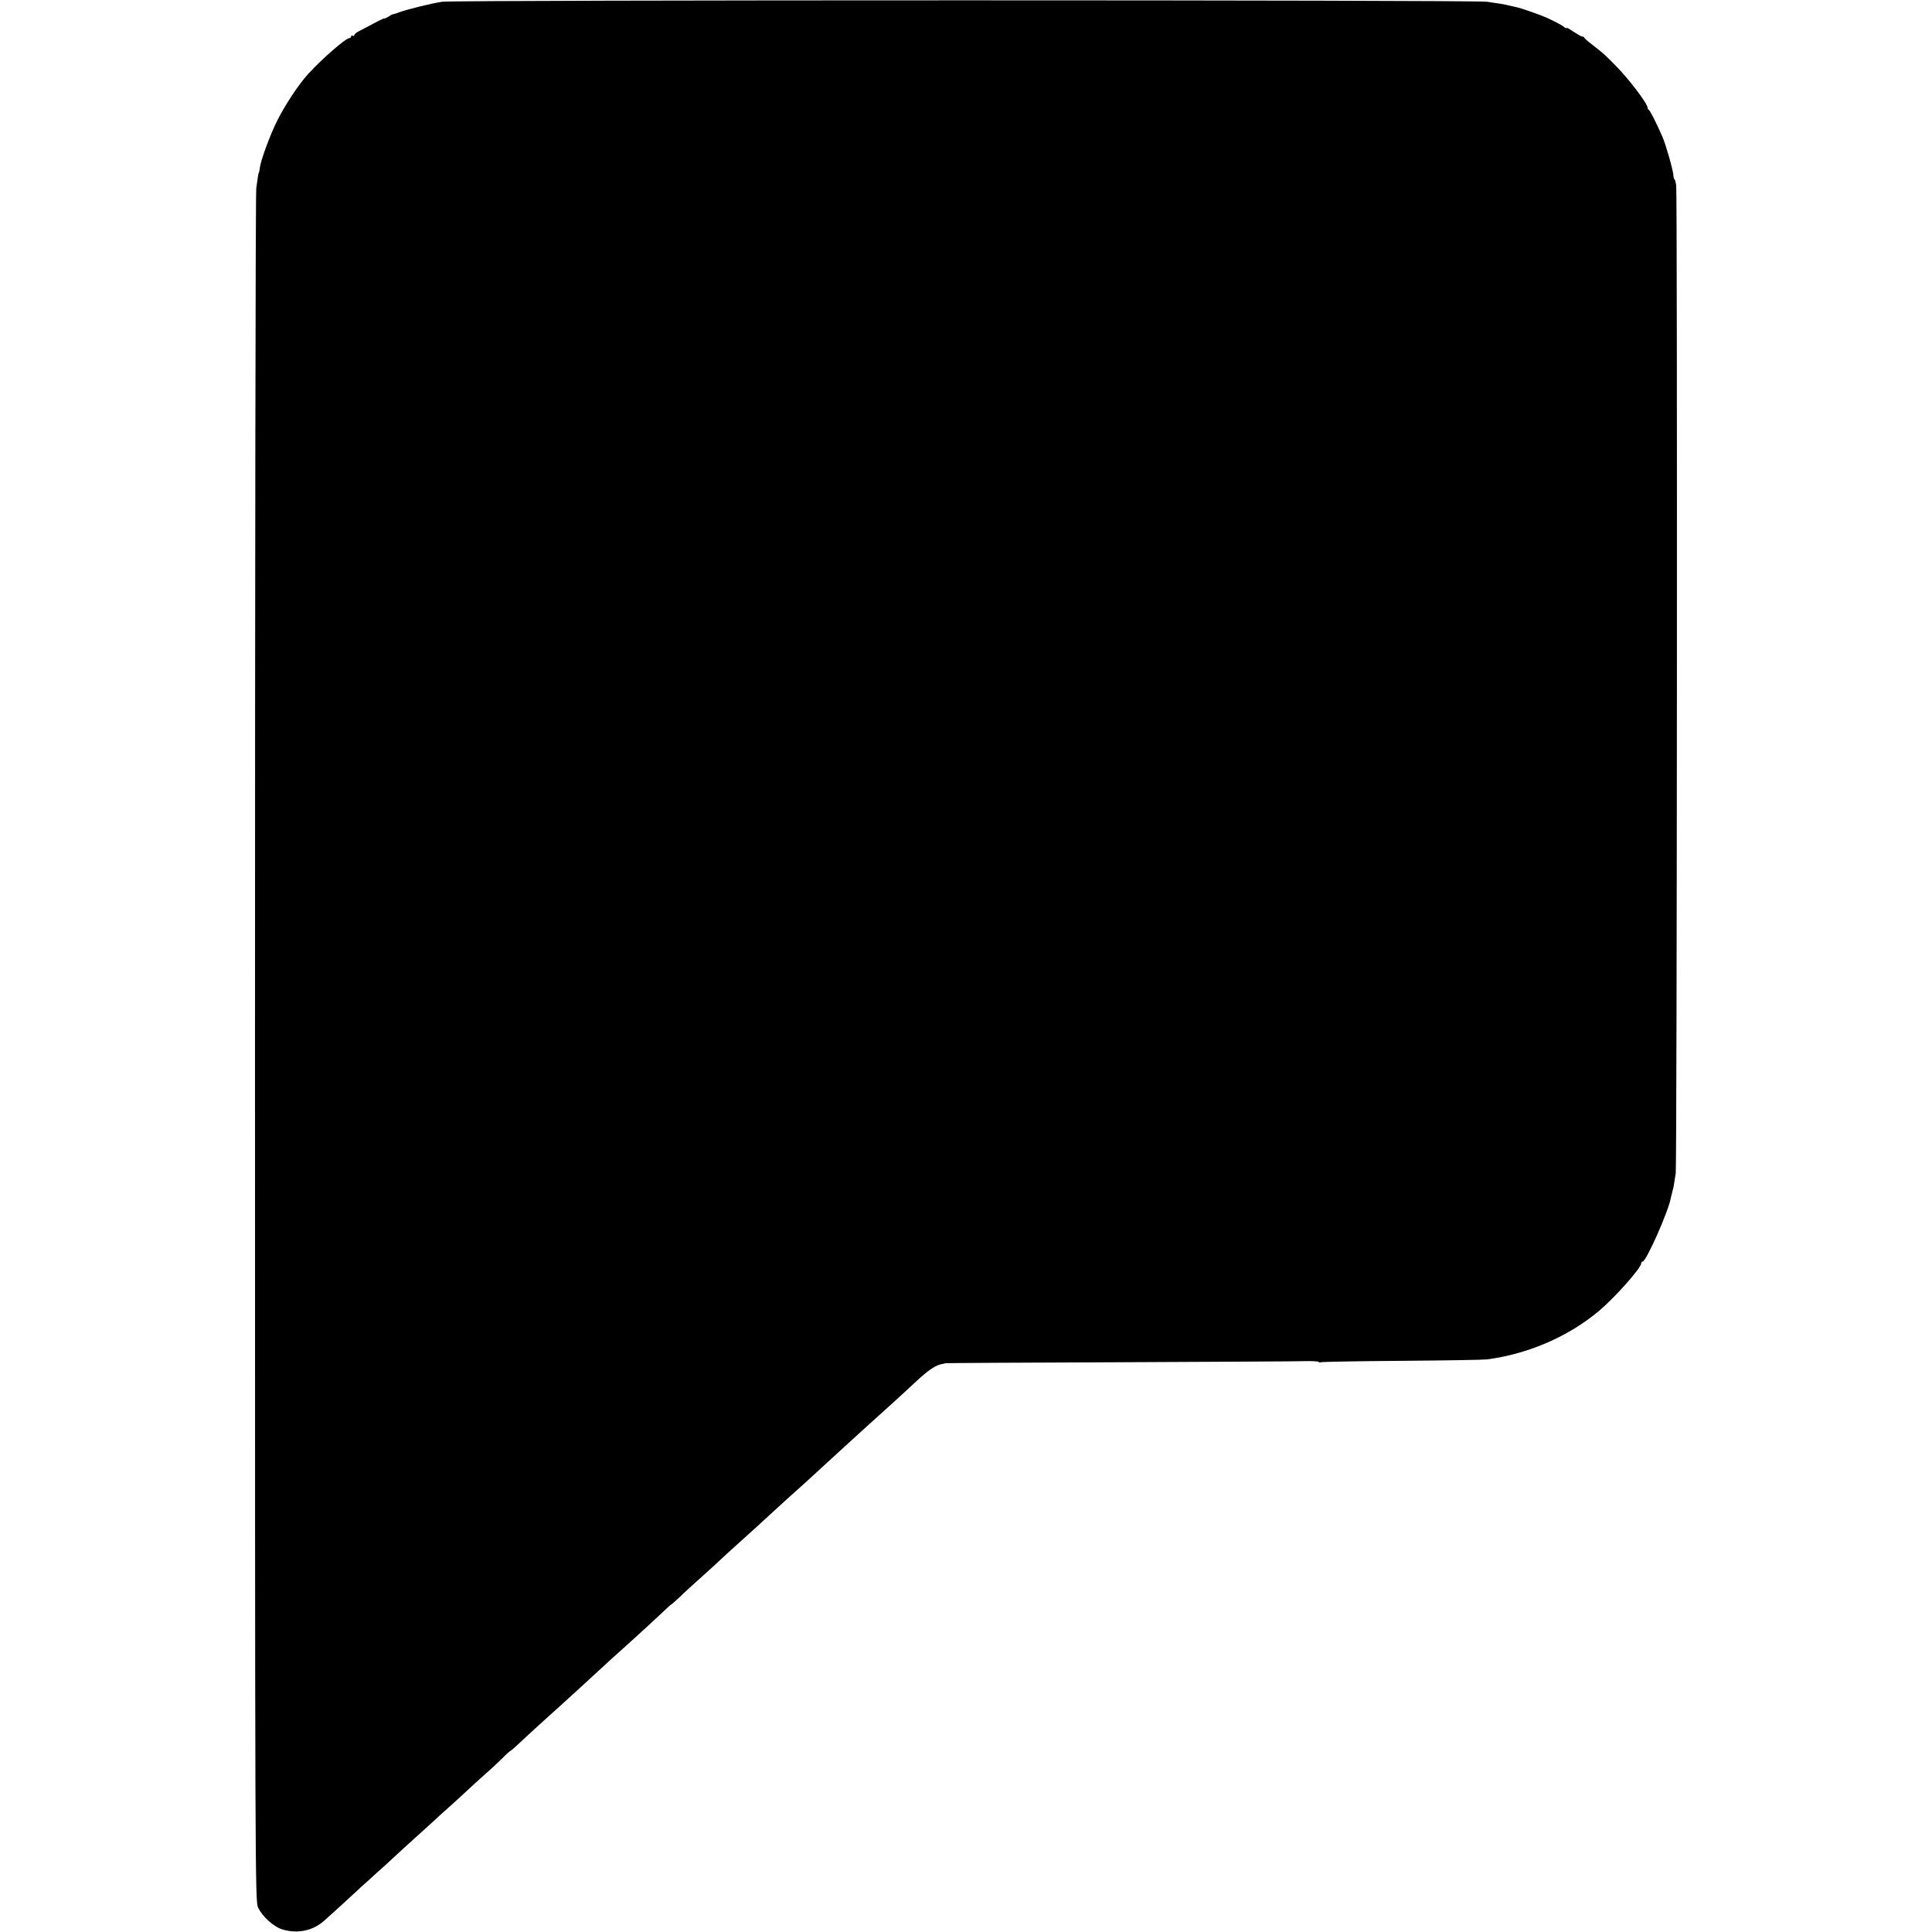 <?xml version="1.0" standalone="no"?>
<!DOCTYPE svg PUBLIC "-//W3C//DTD SVG 20010904//EN"
 "http://www.w3.org/TR/2001/REC-SVG-20010904/DTD/svg10.dtd">
<svg version="1.0" xmlns="http://www.w3.org/2000/svg"
 width="1216pt" height="1216pt" viewBox="0 0 1216 1216"
 preserveAspectRatio="xMidYMid meet">
<g transform="translate(0,1216) scale(0.1,-0.1)"
fill="#000000" stroke="none">
<path d="M2783 12149 c-67 -10 -230 -50 -278 -69 -16 -6 -32 -11 -35 -11 -3 0
-15 -7 -27 -15 -13 -8 -23 -12 -23 -10 0 3 -30 -11 -67 -31 -38 -20 -80 -43
-95 -50 -16 -8 -28 -19 -28 -24 0 -6 -4 -7 -10 -4 -5 3 -10 1 -10 -4 0 -6 -5
-11 -11 -11 -23 0 -170 -128 -260 -226 -58 -64 -144 -193 -192 -289 -46 -90
-108 -258 -112 -305 -2 -14 -4 -25 -5 -25 -3 0 -9 -36 -17 -100 -5 -33 -8
-2472 -8 -5420 0 -5208 1 -5361 19 -5400 26 -57 98 -122 154 -139 98 -29 195
-8 269 61 33 29 154 139 232 212 14 12 57 51 94 85 38 33 88 79 111 101 24 22
80 74 126 115 46 41 98 89 116 105 17 17 62 57 99 90 37 33 88 80 115 105 26
25 76 70 110 100 34 30 84 76 110 102 26 27 50 48 53 48 2 0 28 22 56 49 28
26 85 79 127 117 42 38 89 80 104 94 15 14 64 58 109 99 45 41 99 90 120 110
39 37 190 174 221 201 42 37 206 188 236 217 18 18 35 33 37 33 2 0 26 21 54
47 27 27 85 80 128 118 43 39 98 88 121 110 23 22 62 58 87 80 115 103 213
193 242 220 18 17 65 59 104 95 40 36 88 79 106 95 47 43 191 175 229 210 119
109 222 202 240 218 26 23 178 161 221 202 91 85 136 115 180 121 6 1 12 3 15
4 3 1 491 4 1085 6 594 3 1122 5 1173 7 50 1 92 -1 92 -5 0 -4 6 -5 13 -2 8 3
236 7 508 9 272 2 514 6 539 9 258 34 513 144 705 306 100 84 265 270 265 299
0 6 4 11 9 11 22 0 163 317 177 400 3 14 8 34 11 45 4 11 8 29 9 40 2 11 6 43
11 70 8 51 11 6150 3 6217 -3 21 -7 38 -10 38 -3 0 -7 13 -8 29 -3 36 -48 193
-69 241 -39 89 -78 165 -85 168 -4 2 -8 8 -8 13 0 28 -124 190 -212 277 -60
60 -67 67 -138 122 -25 19 -46 38 -48 42 -2 5 -8 8 -14 8 -5 0 -29 14 -54 30
-24 17 -44 28 -44 24 0 -4 -8 -1 -17 7 -16 14 -86 49 -138 70 -47 18 -136 49
-157 53 -13 3 -34 8 -48 11 -33 8 -62 13 -140 24 -84 12 -6492 12 -6577 0z"/>
</g>
</svg>
